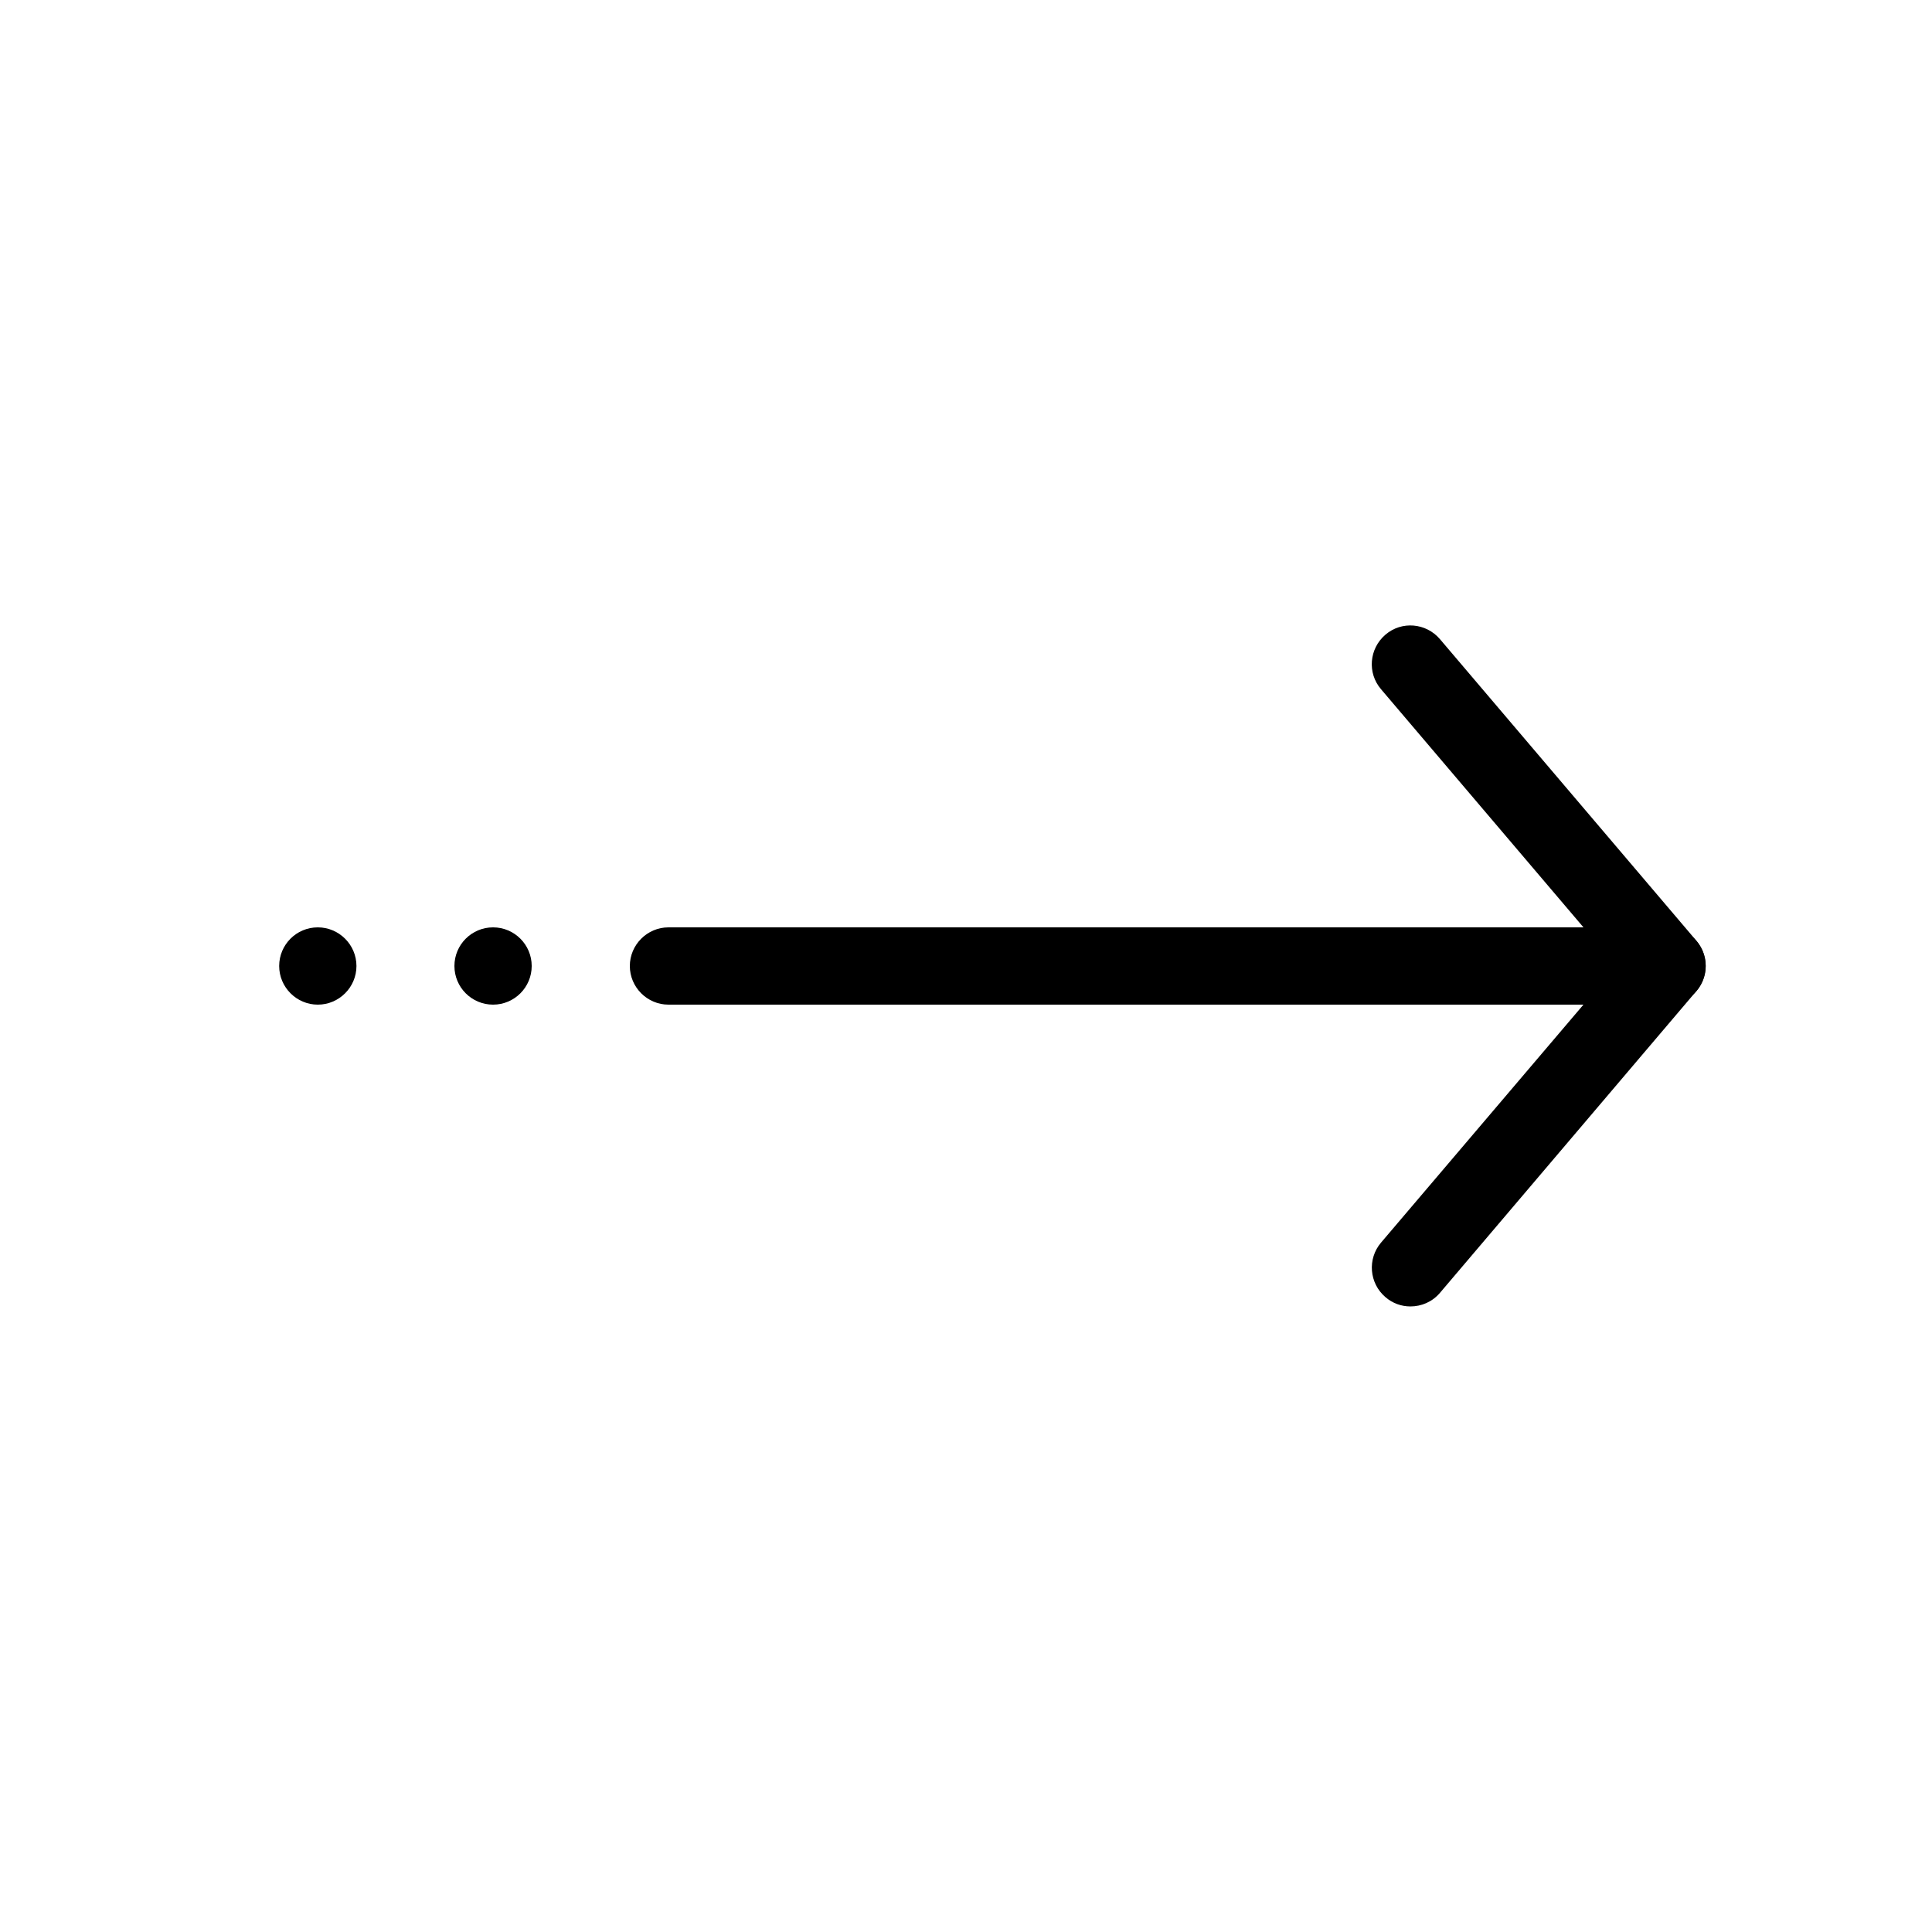 <svg xmlns="http://www.w3.org/2000/svg" width="48" height="48" viewBox="0 0 48 48" fill="none">
  <path d="M41.419 24.96H16.608C16.08 24.96 15.648 24.528 15.648 24C15.648 23.472 16.08 23.04 16.608 23.04H41.419C41.947 23.04 42.379 23.472 42.379 24C42.379 24.528 41.947 24.96 41.419 24.96Z" fill="black"/>
  <path fill-rule="evenodd" clip-rule="evenodd" d="M7.896 23.04C8.424 23.04 8.856 23.472 8.856 24C8.856 24.528 8.424 24.96 7.896 24.96C7.368 24.96 6.936 24.528 6.936 24C6.936 23.472 7.363 23.04 7.896 23.04Z" fill="black"/>
  <path d="M12.25 24.96C12.78 24.96 13.21 24.53 13.21 24C13.21 23.47 12.78 23.04 12.25 23.04C11.719 23.04 11.29 23.47 11.29 24C11.29 24.53 11.719 24.96 12.25 24.96Z" fill="black"/>
  <path d="M35.04 32.458C34.819 32.458 34.598 32.381 34.421 32.227C34.017 31.882 33.969 31.277 34.31 30.874L40.157 24L34.31 17.122C33.965 16.718 34.017 16.114 34.421 15.768C34.824 15.422 35.429 15.475 35.774 15.878L42.149 23.376C42.451 23.736 42.451 24.259 42.149 24.619L35.774 32.122C35.582 32.347 35.313 32.458 35.04 32.458Z" fill="black"/>
</svg>